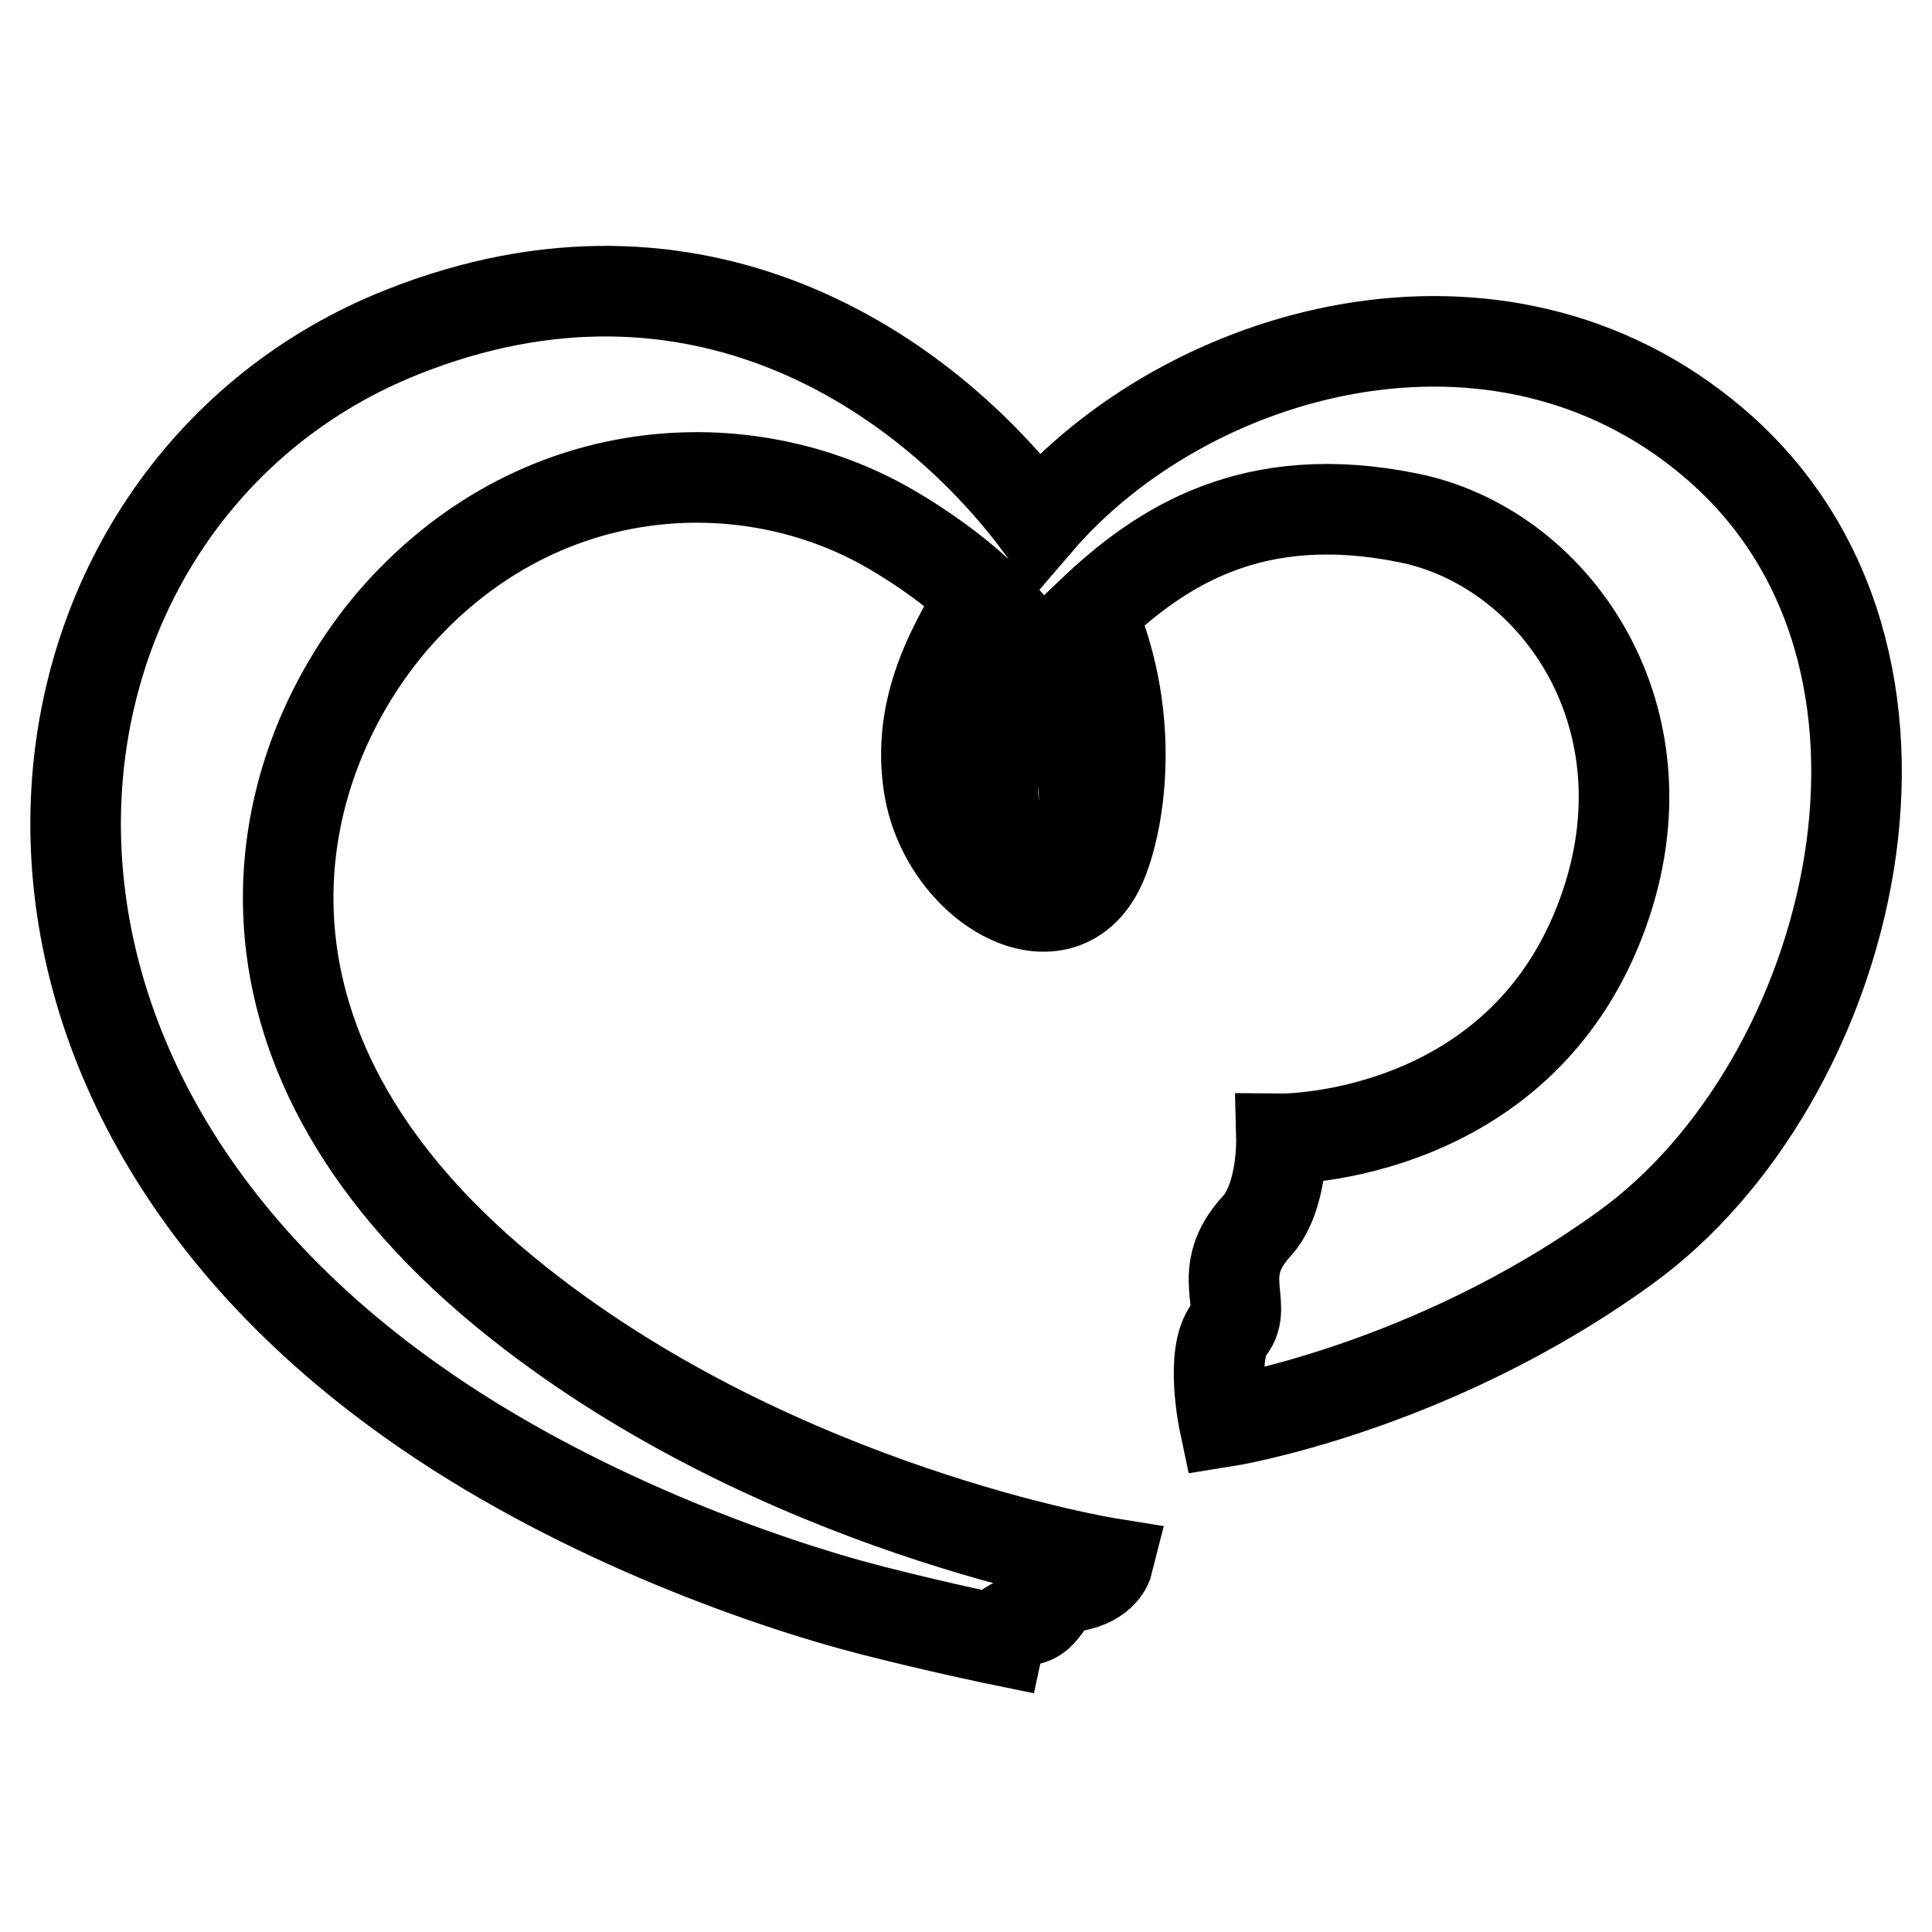 <?xml version="1.0" encoding="utf-8"?>
<!-- Svg Vector Icons : http://www.onlinewebfonts.com/icon -->
<!DOCTYPE svg PUBLIC "-//W3C//DTD SVG 1.1//EN" "http://www.w3.org/Graphics/SVG/1.1/DTD/svg11.dtd">
<svg version="1.1" xmlns="http://www.w3.org/2000/svg" xmlns:xlink="http://www.w3.org/1999/xlink" x="0px" y="0px" viewBox="0 0 256 256" enable-background="new 0 0 256 256" xml:space="preserve">
<g> <path stroke-width="12" fill-opacity="0" stroke="#000000"  d="M227,58.6c-28.4-24.1-69.6-12.6-89.5,10.6C122.7,49.5,92.5,28.4,53.3,44c-51.1,20.3-64.4,95.1,1.2,141.6 c20.9,14.9,46.3,24,61.1,27.8c9,2.3,16.8,3.9,16.8,3.9s0.5-2.3,3.5-2.6c3-0.3,2.5-3.8,6.4-4.5c3.9-0.7,4.5-3.1,4.5-3.1 s-43.4-7-78-34.4c-41.8-33-33.9-70.3-16.8-90.4C71,60.3,98.9,59,118,70.1c17.7,10.3,27,25,25.5,39c-1.4,13.3-8.6,8.5-10.8,2.1 c-3.1-9,1-15.9,2.2-19.1c-2.4-3.3-4.6-6.2-7.5-8.3c-2.6,4.9-5.7,11.8-4.3,20.5c2.3,13.7,18.4,22.5,23.2,9.3 c2.4-6.5,3.9-19.5-1.7-32.4c9.3-8.9,21.5-16.7,41.9-12.6c19.2,3.8,34.7,25.6,26.4,50.9c-10.4,31.7-43.1,31.4-43.1,31.4 s0.2,7.8-3.3,11.6c-5.7,6.2-1,10.4-3.6,13.6c-2.6,3.3-0.7,12.3-0.7,12.3s27.3-4.3,53.2-23.1C245.6,143.5,260.3,86.8,227,58.6 L227,58.6z"/></g>
</svg>